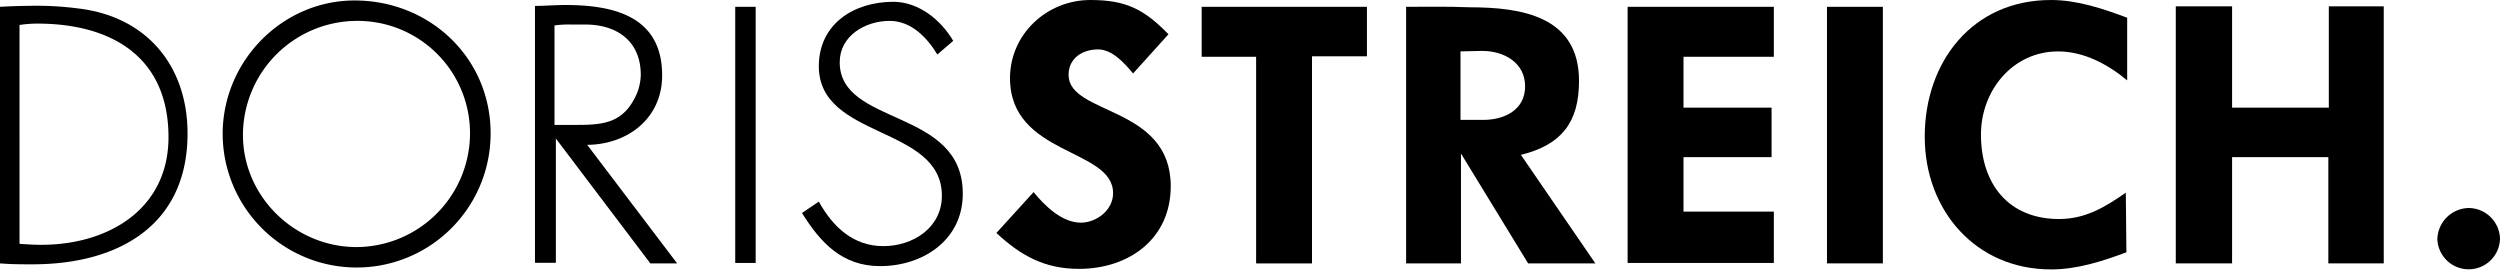 <svg id="Ebene_1" data-name="Ebene 1" xmlns="http://www.w3.org/2000/svg" viewBox="0 0 583.86 63"><defs><style>.cls-1{fill-rule:evenodd;}</style></defs><title>DST_Logo</title><path class="cls-1" d="M9.44,57.17c-1.59,0-3.18-.11-4.88-.22V5.83A28.63,28.63,0,0,1,8.7,5.51c17.18,0,30.65,7.64,30.65,26.52C39.35,49.11,24.92,57.27,9.44,57.17ZM0,1.59V61.51c2.55.22,5.09.22,7.64.22,19.62,0,36.16-8.81,36.16-30.55C43.8,15.38,34.26,3.92,18.45,2a75.68,75.68,0,0,0-12-.63C4.35,1.38,2.12,1.48,0,1.59Z"/><path class="cls-1" d="M83.26,57.7C68.94,57.7,56.74,46,56.74,31.5A26.69,26.69,0,0,1,83.26,4.88a26.25,26.25,0,0,1,26.51,26.51A26.62,26.62,0,0,1,83.26,57.7ZM82.83.11C65.86.11,52,14.32,52,31.29a31.29,31.29,0,0,0,62.58-.21C114.55,13.47,100.33.11,82.83.11Z"/><path class="cls-1" d="M134.8,29.17h-5.3V5.94a23.31,23.31,0,0,1,3.82-.21h3.39c7.43,0,12.94,3.92,12.94,11.77a12.2,12.2,0,0,1-1.59,5.73C145.09,28.74,140.64,29.17,134.8,29.17ZM124.94,1.38v60h4.88V32.35l22.06,29.16h6.26l-21-27.68c9.54-.1,17.5-6.25,17.5-16.22,0-13.79-11.25-16.44-22.59-16.44C129.61,1.17,127.27,1.38,124.94,1.38Z"/><rect x="171.71" y="1.59" width="4.77" height="59.82"/><path class="cls-1" d="M191.23,47.09l-3.93,2.65c4.35,7,9.44,12.41,18.25,12.41,10.07,0,19.3-6.15,19.3-16.86.1-20.15-28.74-15.7-28.74-30.76,0-6.15,5.94-9.65,11.66-9.65,5,0,8.7,3.82,11.14,7.85l3.71-3.19c-2.86-4.87-8.06-9.12-14-9.12-9.23,0-17.39,5.2-17.39,15.06,0,17.08,28.74,13.79,28.74,30.23,0,7.43-6.68,11.77-13.68,11.77S194.52,53,191.23,47.09Z"/><path class="cls-1" d="M241.39,44.86l-8.69,9.55c5.72,5.3,11.24,8.38,19.3,8.38,11.67,0,21.42-7,21.42-19.31,0-18.87-23.86-16.54-23.86-26,0-3.92,3.29-5.94,6.89-5.94,3.29,0,6.16,3.18,8.17,5.62L272.89,8C267.17,2.12,262.92,0,254.65,0c-10.18,0-18.77,8-18.77,18.24,0,18.14,24.07,16.34,24.07,26.84C260,49,256.14,52,252.42,52,248.08,52,244.05,48.15,241.39,44.86Z"/><polygon class="cls-1" points="280.64 1.59 280.64 13.26 293.36 13.26 293.36 61.52 306.41 61.52 306.41 13.15 319.24 13.15 319.24 1.59 280.64 1.59"/><path class="cls-1" d="M346.39,28h-5.3V12c1.7,0,3.39-.11,5.09-.11,5.09,0,10,2.76,10,8.27S351.38,28,346.39,28Zm-18-26.41V61.52H341.2V35.85l15.69,25.67h15.7L355.2,36.17c9.44-2.34,13.57-7.53,13.57-17.29,0-15.17-13.57-17.18-25.66-17.18C338.12,1.49,333.14,1.59,328.36,1.59Z"/><polygon class="cls-1" points="380.12 1.59 380.12 61.41 414.27 61.41 414.27 49.42 393.17 49.42 393.17 36.7 413.74 36.7 413.74 25.14 393.17 25.14 393.17 13.26 414.27 13.26 414.27 1.59 380.12 1.59"/><rect x="426.68" y="1.59" width="13.05" height="59.92"/><path class="cls-1" d="M496.79,18.77V4.14C491.06,2,485.12,0,479,0c-18.35,0-29.49,14.42-29.49,31.92,0,17.19,11.88,31,29.49,31,6.15,0,12-1.91,17.61-4L496.47,45c-4.88,3.39-9.44,6.15-15.59,6.15-11.88,0-18.24-8.27-18.24-19.73,0-10.28,7.42-19.41,18-19.41C486.71,12,492.33,15.06,496.79,18.77Z"/><polygon class="cls-1" points="508.14 1.48 508.14 61.51 521.29 61.51 521.29 36.7 543.77 36.7 543.77 61.51 556.71 61.51 556.71 1.48 543.88 1.48 543.88 25.14 521.29 25.14 521.29 1.48 508.14 1.48"/><path class="cls-1" d="M576.55,48.58a7.47,7.47,0,0,0-7.32,7.31,7.32,7.32,0,0,0,14.63-.1A7.37,7.37,0,0,0,576.55,48.58Z"/></svg>
